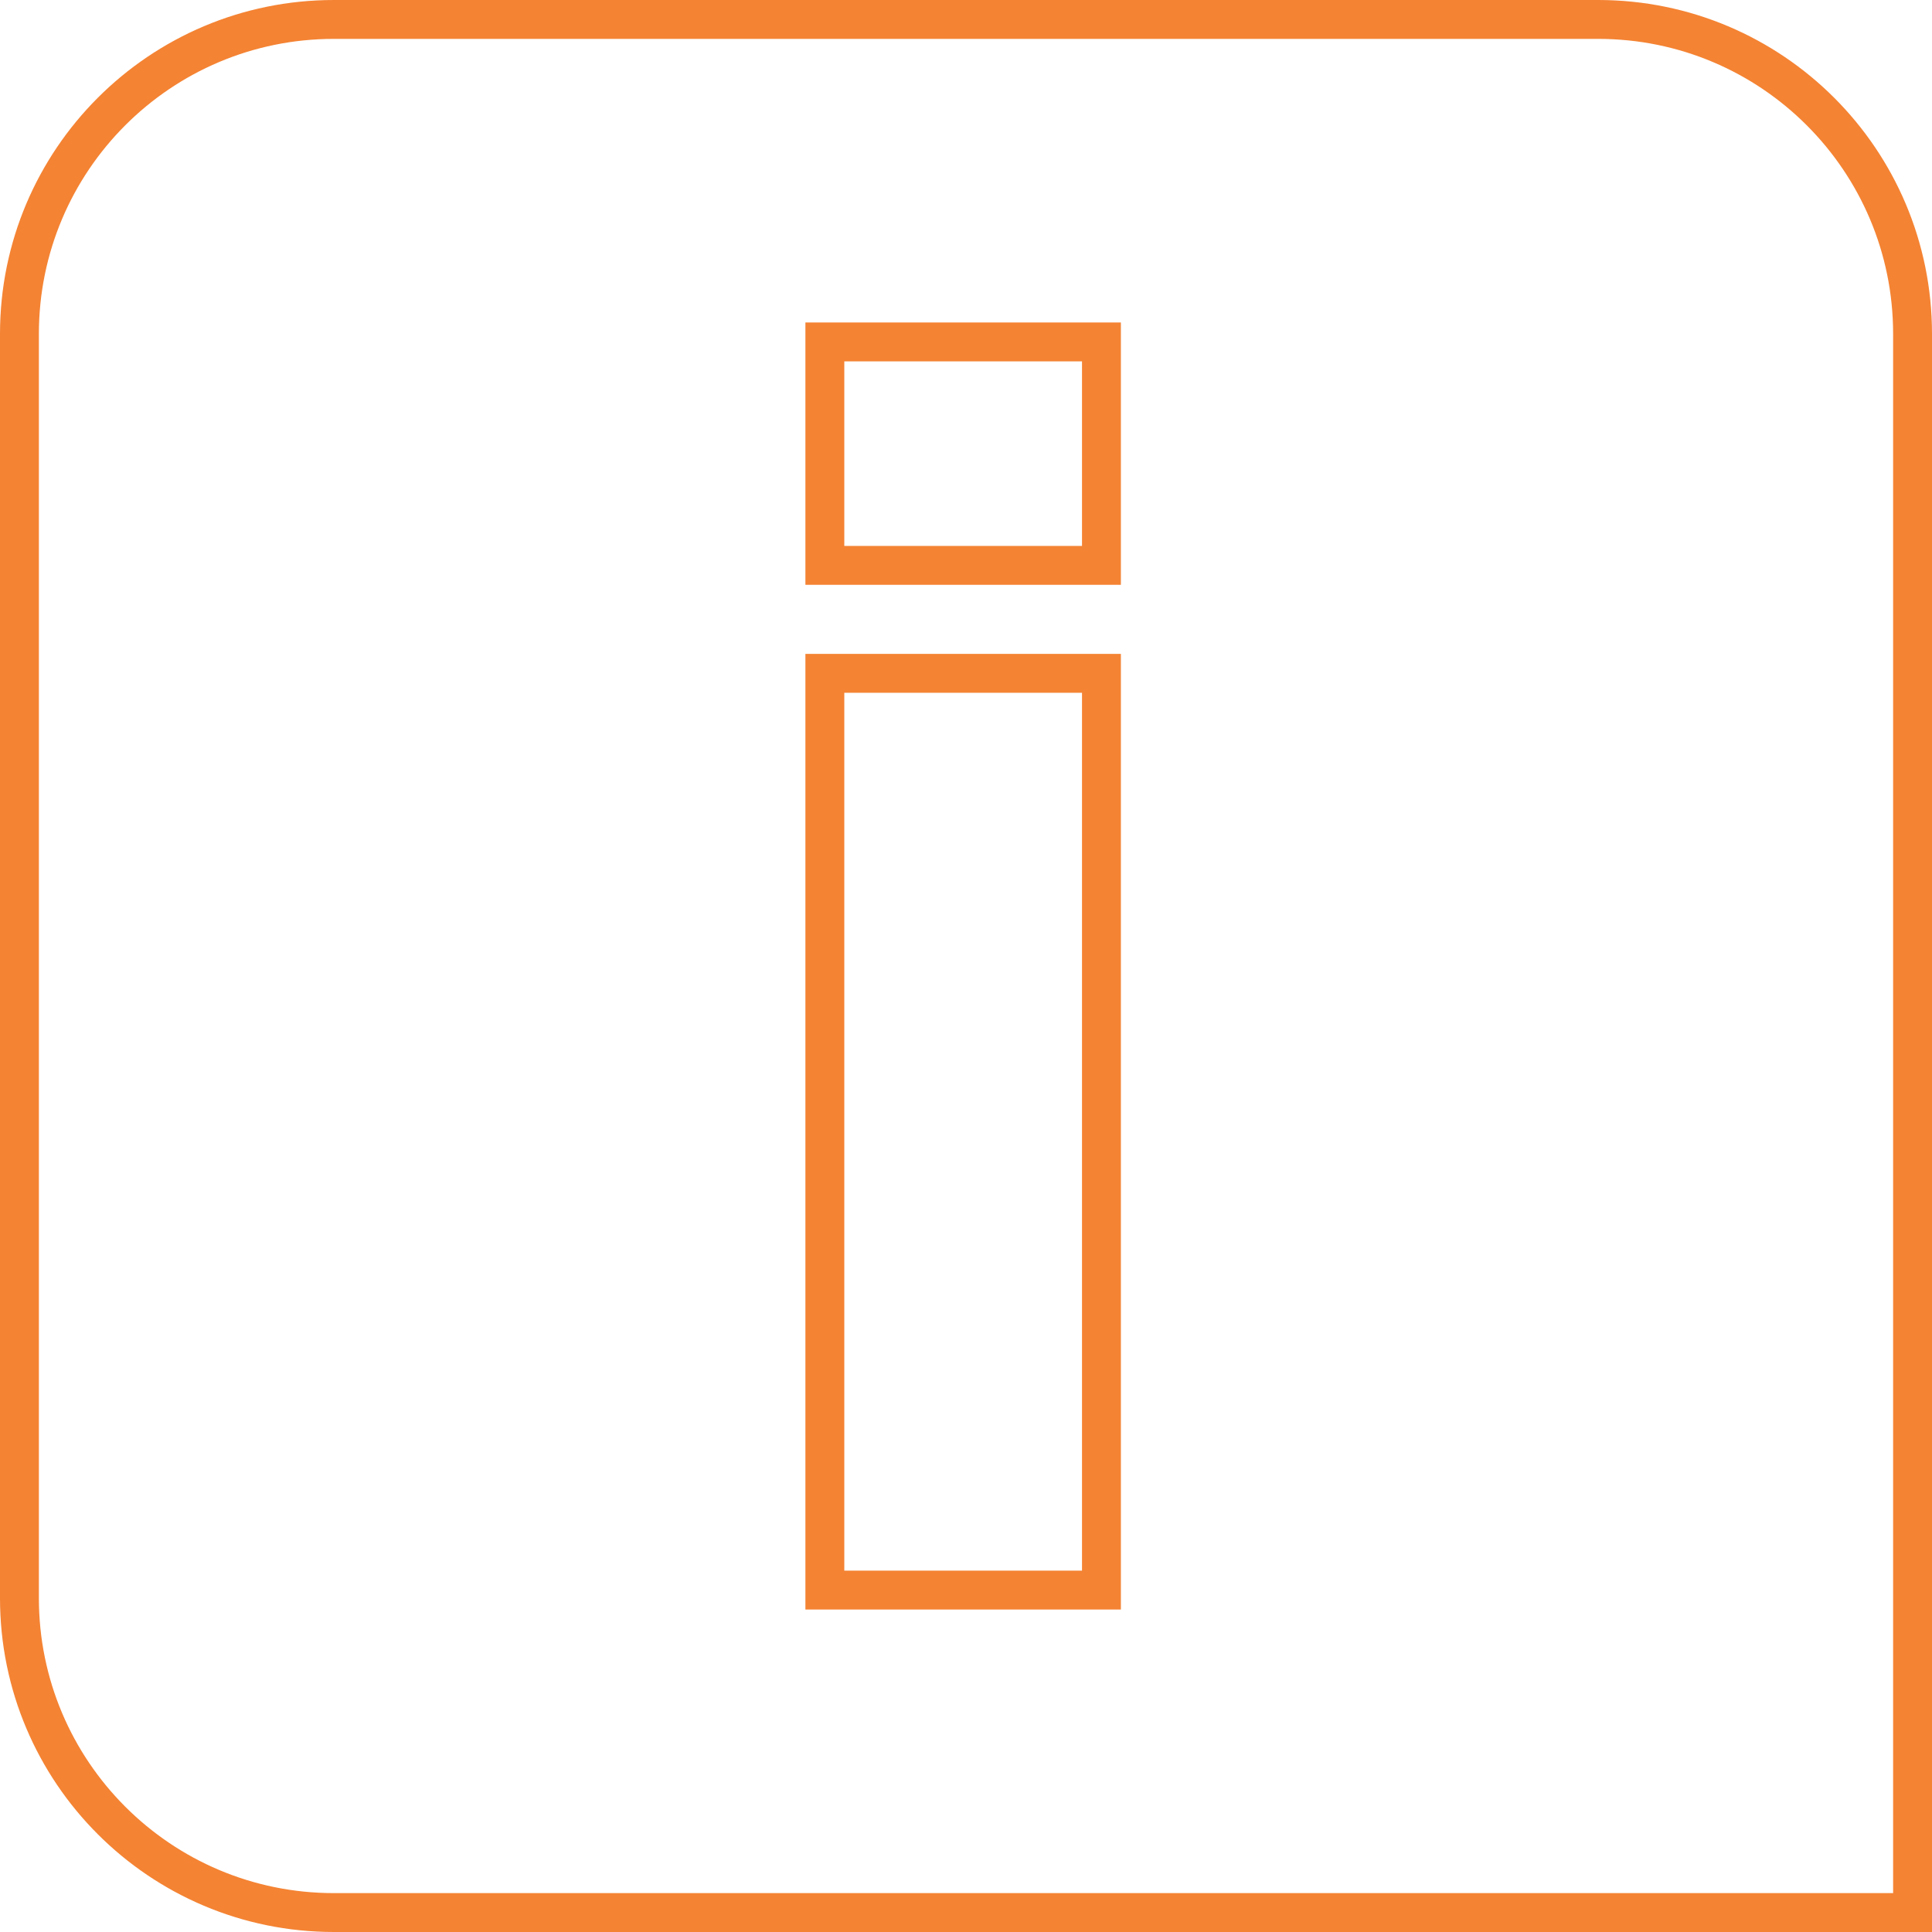 <svg xmlns="http://www.w3.org/2000/svg" viewBox="0 0 149.06 149.06"><defs><style>.f{fill:none;stroke:#f48333;stroke-miterlimit:10;stroke-width:3px;}</style></defs><g id="a"></g><g id="b"><g id="c"><g id="d"><path class="f" d="M147.56,147.56H25.76c-13.4,0-24.26-10.86-24.26-24.26V25.76C1.5,12.36,12.36,1.5,25.76,1.5H123.3c13.4,0,24.26,10.86,24.26,24.26v121.8Z"></path></g><g id="e"><path class="f" d="M84.98,43.62h-21.34V26.38h21.34v17.24Zm0,79.06h-21.34V51.95h21.34V122.68Z"></path></g></g></g></svg>